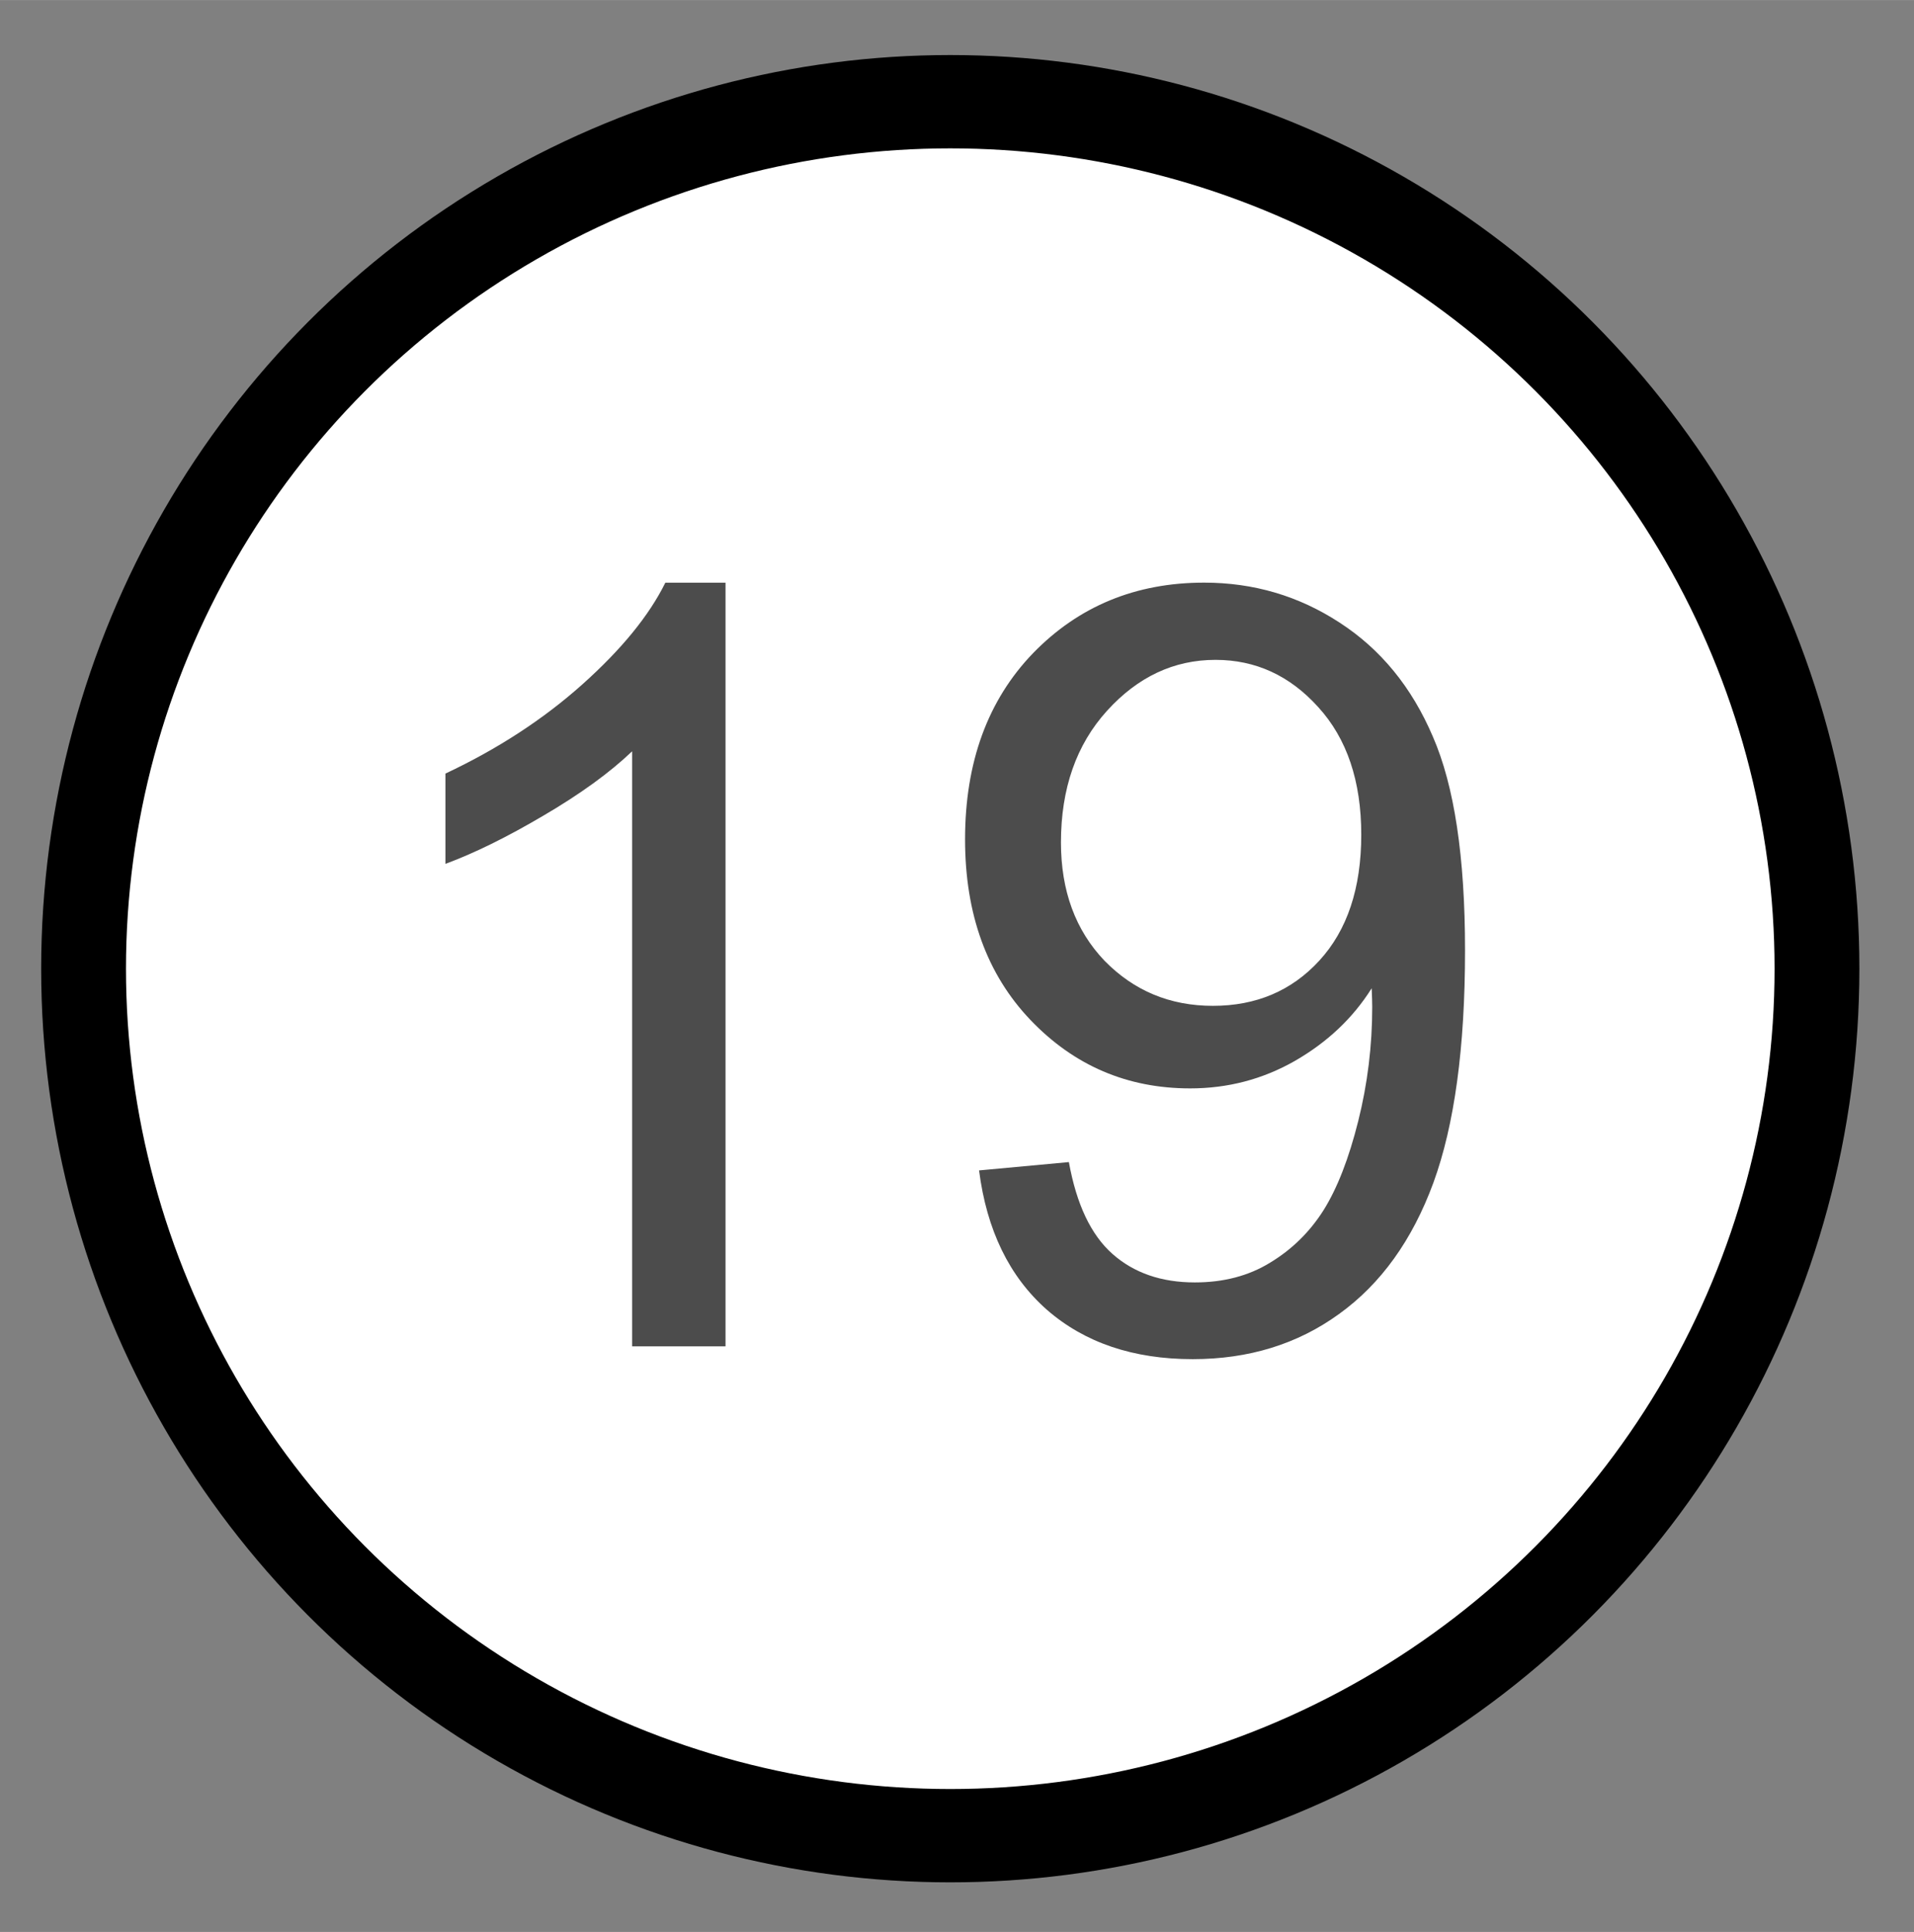<?xml version="1.0" encoding="UTF-8" standalone="no"?>
<!-- Created with Inkscape (http://www.inkscape.org/) -->

<svg
   xmlns:dc="http://purl.org/dc/elements/1.1/"
   xmlns:cc="http://creativecommons.org/ns#"
   xmlns:rdf="http://www.w3.org/1999/02/22-rdf-syntax-ns#"
   xmlns:svg="http://www.w3.org/2000/svg"
   xmlns="http://www.w3.org/2000/svg"
   xmlns:sodipodi="http://sodipodi.sourceforge.net/DTD/sodipodi-0.dtd"
   xmlns:inkscape="http://www.inkscape.org/namespaces/inkscape"
   width="10.985mm"
   height="11.086mm"
   viewBox="0 0 38.925 39.281"
   id="svg5589"
   version="1.1"
   inkscape:version="0.92.3 (2405546, 2018-03-11)"
   sodipodi:docname="Finite_permutation_number_19.svg">
  <rect x="0" y="0" width="38.925" height="39.281" fill="#808080" stroke="none"/>
  <defs
     id="defs5591" />
  <sodipodi:namedview
     id="base"
     pagecolor="#ffffff"
     bordercolor="#666666"
     borderopacity="1.0"
     inkscape:pageopacity="0.0"
     inkscape:pageshadow="2"
     inkscape:zoom="18.305148"
     inkscape:cx="26.818051"
     inkscape:cy="21.33445"
     inkscape:document-units="px"
     inkscape:current-layer="layer1"
     showgrid="false"
     inkscape:window-width="1920"
     inkscape:window-height="1052"
     inkscape:window-x="3440"
     inkscape:window-y="0"
     inkscape:window-maximized="1"
     fit-margin-top="0"
     fit-margin-left="0"
     fit-margin-right="0"
     fit-margin-bottom="0" />
  <g
     inkscape:label="Layer 1"
     inkscape:groupmode="layer"
     id="layer1"
     transform="translate(-433.267,-17.758)">
    <g
       id="g122"
       transform="matrix(0.995,0,0,0.995,33.076,-128.247)">
      <ellipse
         style="fill:#ffffff;stroke:#000000;stroke-width:1.907"
         id="ellipse118"
         ry="17.717"
         rx="19.488"
         cy="56.693"
         cx="359.65"
         transform="matrix(0.909,0,0,1,94.703,109.84)" />
      <path
         style="opacity:0.7"
         inkscape:connector-curvature="0"
         id="path120"
         d="m 417.03,174.25 h -1.908 v -12.159 c -0.459,0.438 -1.064,0.876 -1.813,1.314 -0.742,0.438 -1.41,0.767 -2.003,0.986 v -1.845 c 1.067,-0.502 2,-1.109 2.799,-1.823 0.799,-0.714 1.364,-1.406 1.696,-2.078 h 1.23 v 15.604 m 5.184,-3.594 1.834,-0.17 c 0.155,0.862 0.452,1.488 0.89,1.876 0.438,0.389 1,0.583 1.685,0.583 0.587,0 1.099,-0.134 1.537,-0.403 0.445,-0.269 0.809,-0.625 1.092,-1.071 0.283,-0.452 0.519,-1.06 0.71,-1.823 0.191,-0.763 0.286,-1.541 0.286,-2.332 -10e-6,-0.085 -0.004,-0.212 -0.011,-0.382 -0.382,0.608 -0.905,1.102 -1.569,1.484 -0.657,0.375 -1.371,0.562 -2.141,0.562 -1.286,2e-5 -2.374,-0.466 -3.265,-1.399 -0.89,-0.933 -1.336,-2.163 -1.336,-3.689 0,-1.576 0.463,-2.844 1.389,-3.805 0.933,-0.961 2.099,-1.442 3.498,-1.442 1.011,2e-5 1.933,0.272 2.767,0.816 0.841,0.544 1.477,1.321 1.908,2.332 0.438,1.004 0.657,2.459 0.657,4.367 -1e-5,1.986 -0.216,3.569 -0.647,4.749 -0.431,1.173 -1.074,2.067 -1.929,2.682 -0.848,0.615 -1.845,0.922 -2.989,0.922 -1.216,0 -2.208,-0.336 -2.979,-1.007 -0.77,-0.678 -1.233,-1.629 -1.389,-2.852 m 7.812,-6.858 c -1e-5,-1.095 -0.293,-1.965 -0.88,-2.608 -0.58,-0.643 -1.279,-0.965 -2.099,-0.965 -0.848,2e-5 -1.587,0.346 -2.216,1.039 -0.629,0.693 -0.943,1.59 -0.943,2.692 0,0.989 0.297,1.795 0.89,2.417 0.601,0.615 1.339,0.922 2.216,0.922 0.883,1e-5 1.608,-0.307 2.173,-0.922 0.572,-0.622 0.859,-1.48 0.859,-2.576" />
    </g>
  </g>
</svg>
